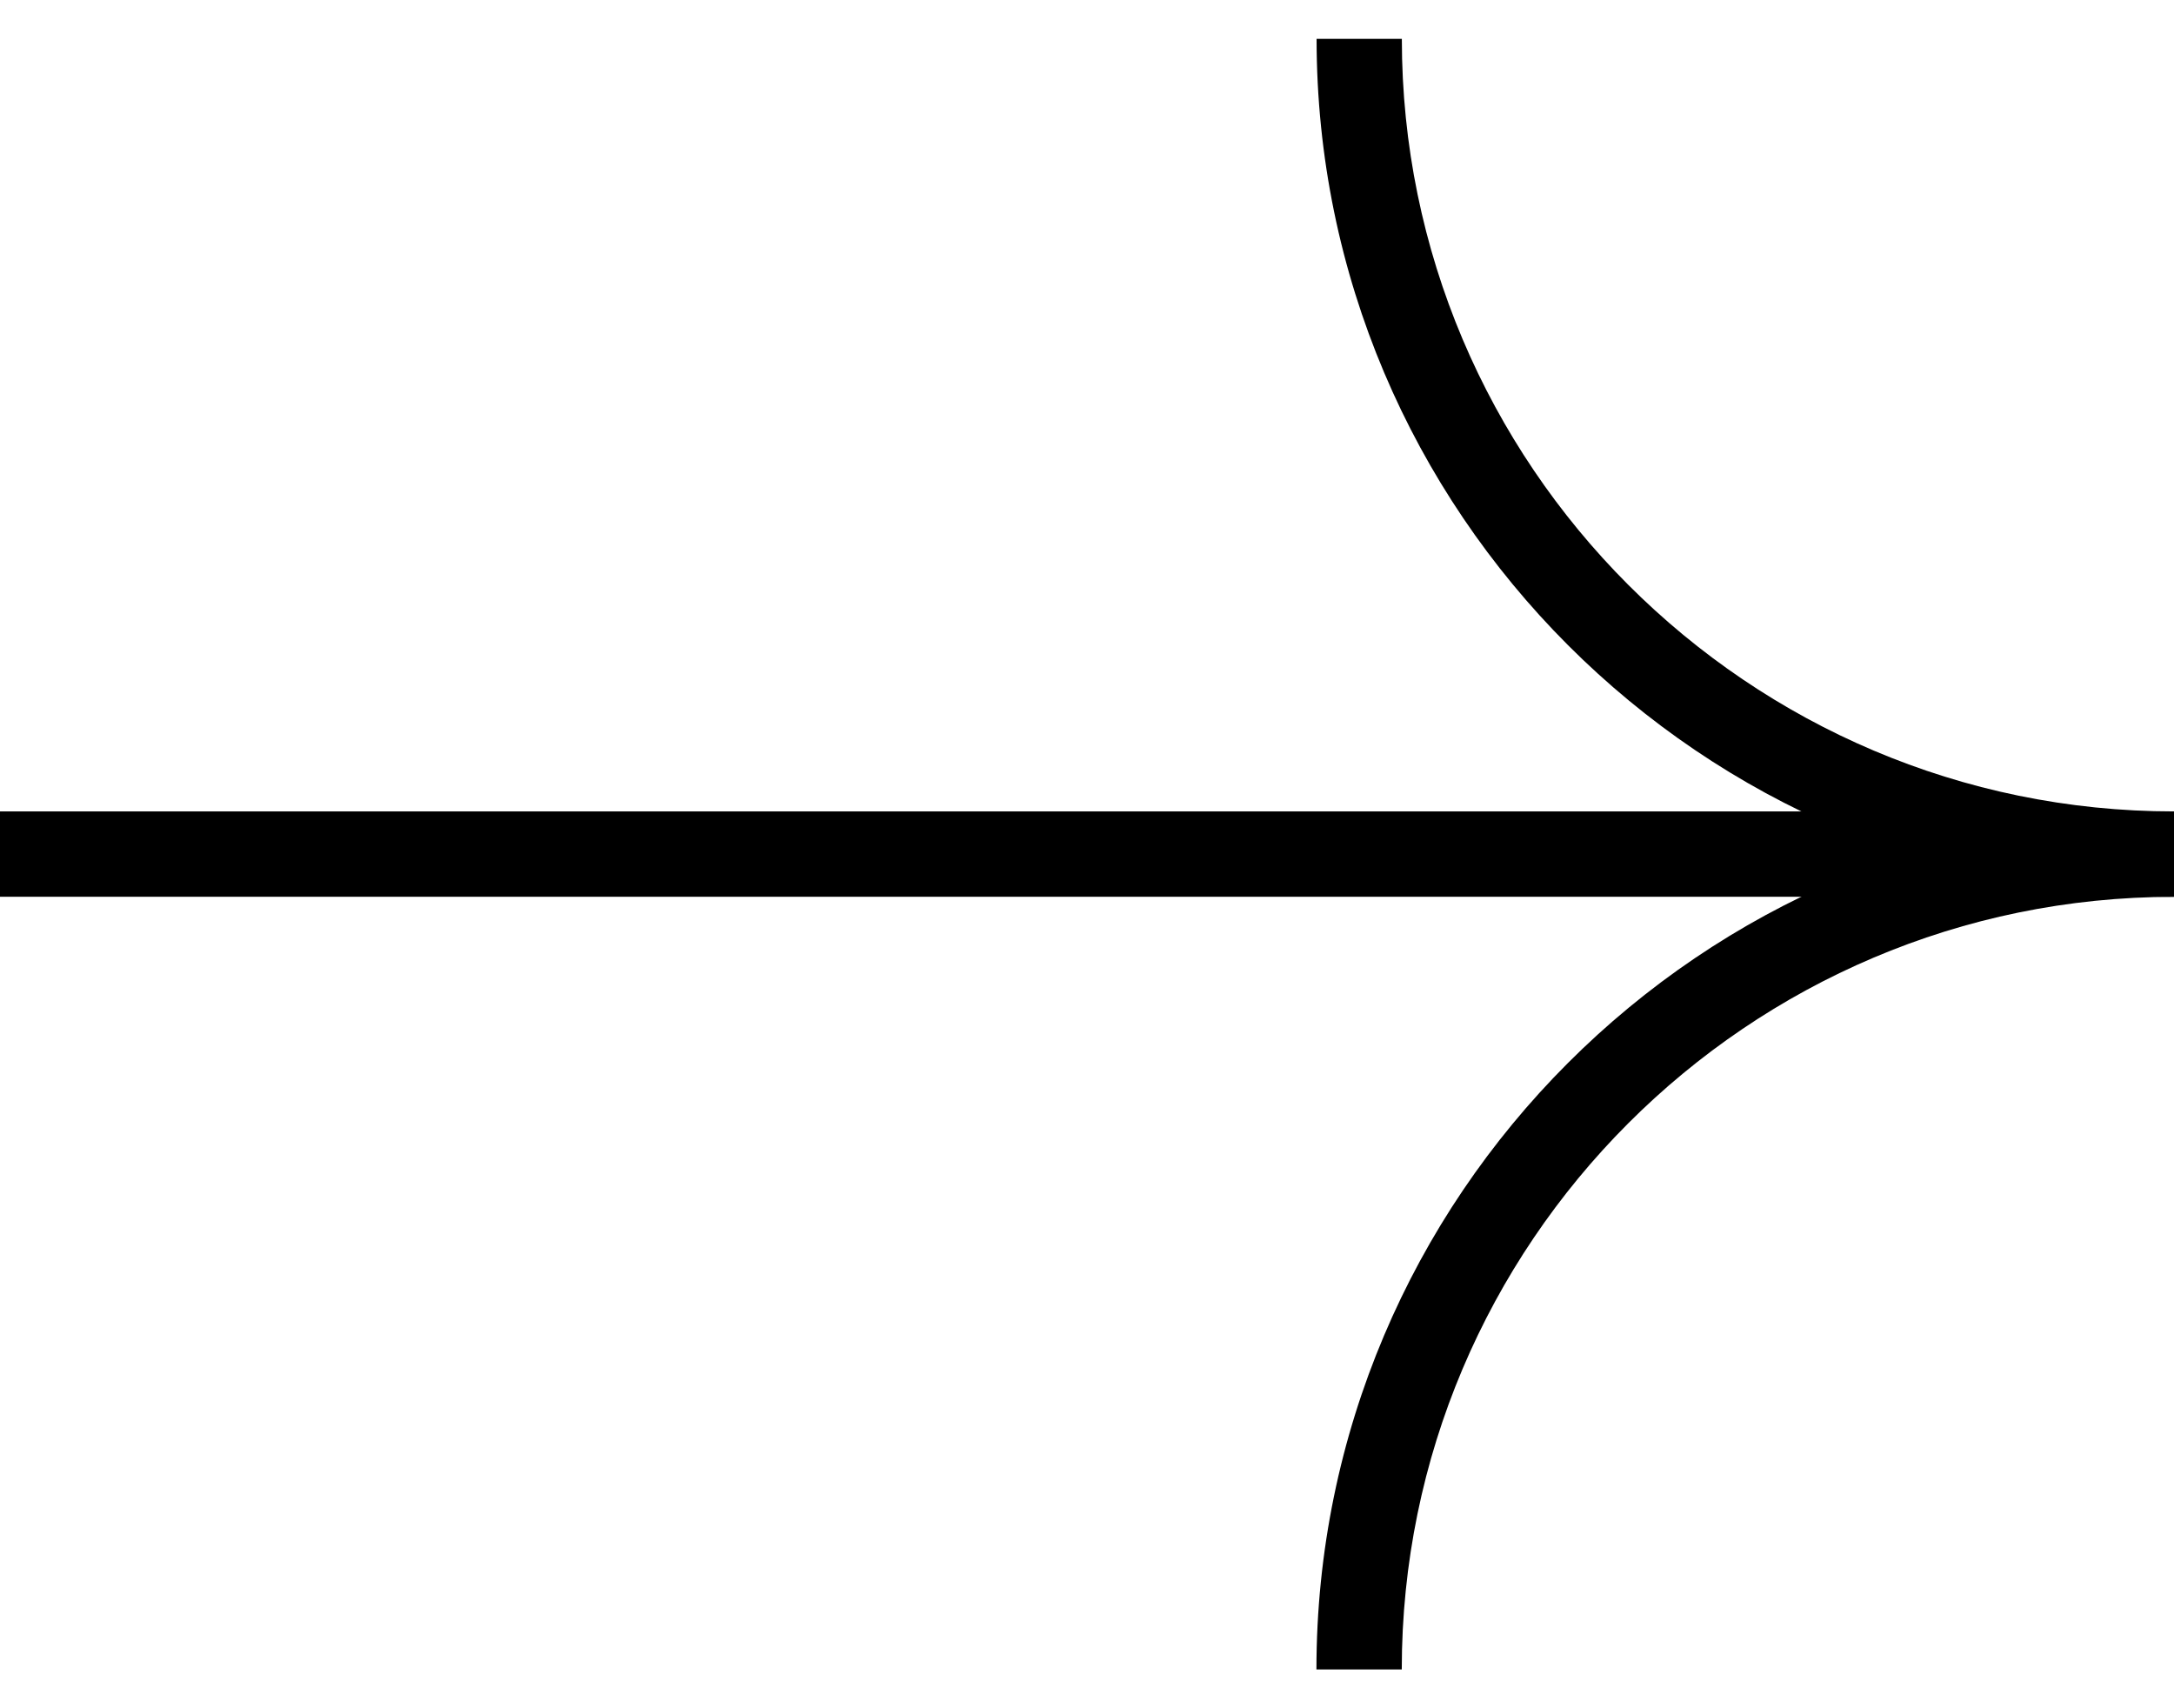 <svg width="28" height="22" viewBox="0 0 28 22" fill="none" xmlns="http://www.w3.org/2000/svg">
<path d="M28 11.549C21.911 11.549 16.957 6.592 16.957 0.5H18.055C18.055 5.986 22.517 10.45 28 10.45V11.549Z" fill="black"/>
<path d="M18.054 21.5H16.955C16.955 15.408 21.909 10.451 27.998 10.451V11.55C22.515 11.55 18.054 16.014 18.054 21.5Z" fill="black"/>
<path d="M27.035 10.45H0V11.549H27.035V10.45Z" fill="black"/>
</svg>
